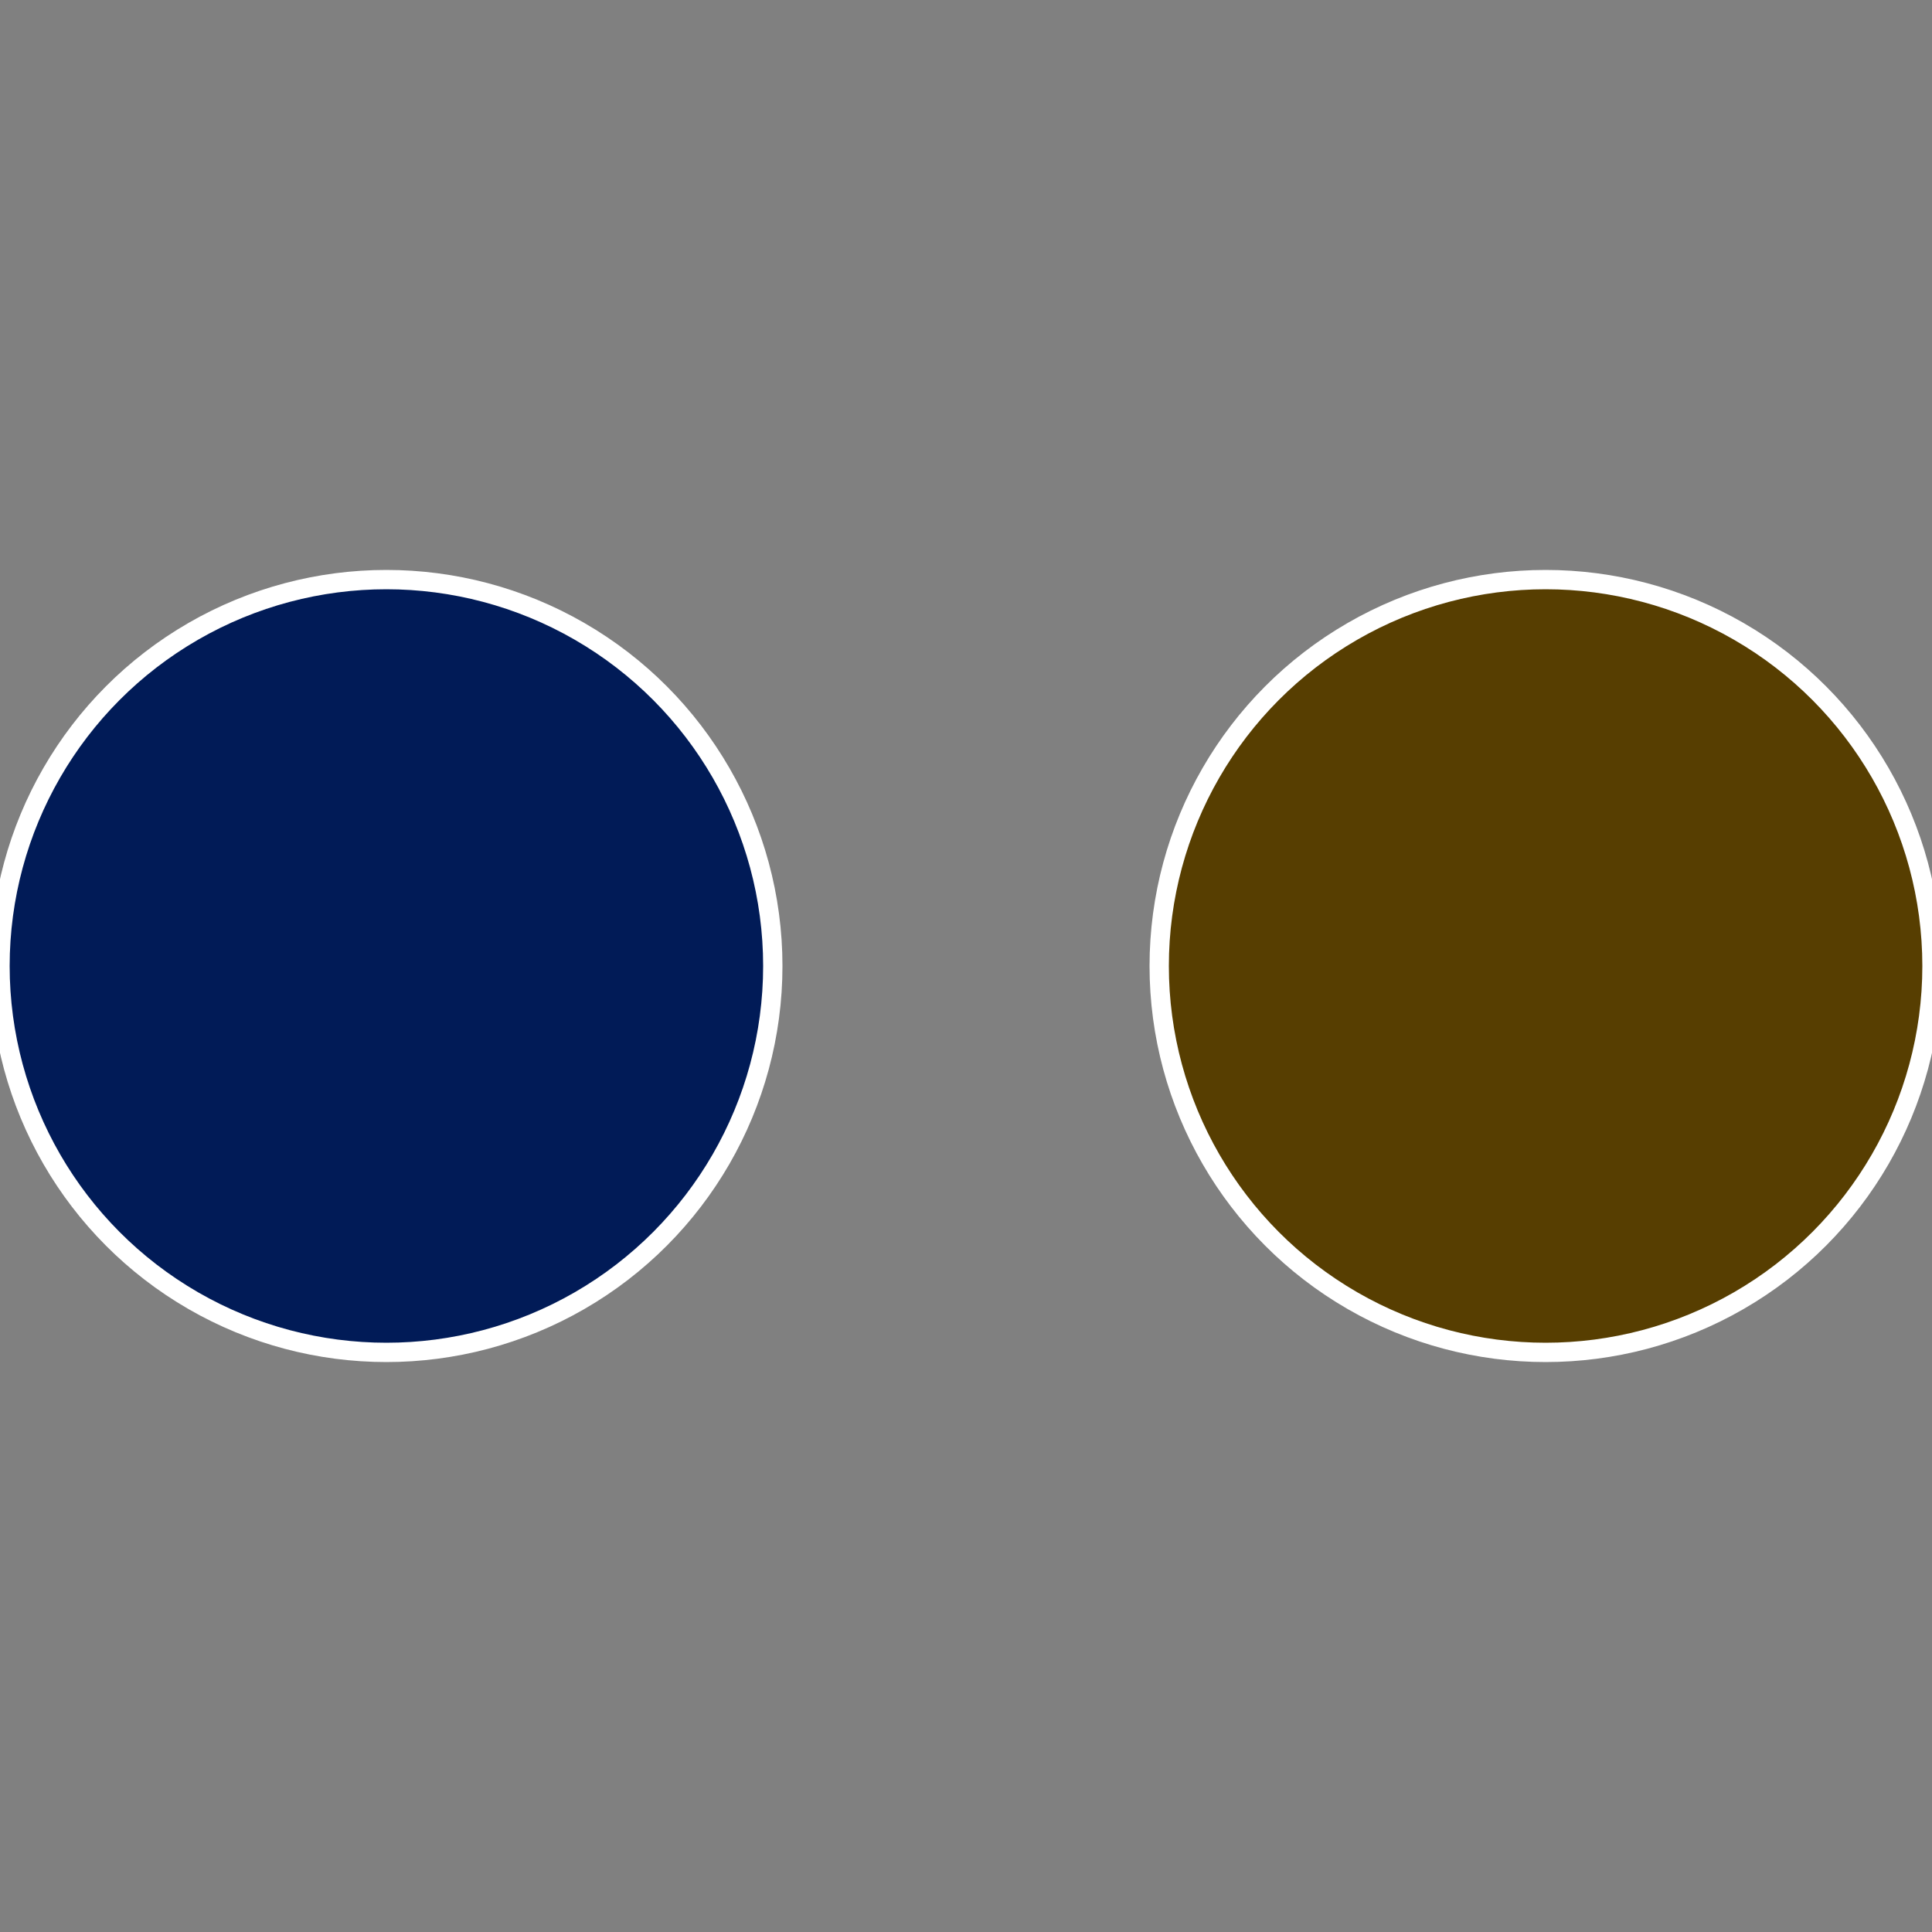<?xml version="1.0" standalone="no"?>
<svg width="500" height="500" viewBox="-1 -1 2 2" xmlns="http://www.w3.org/2000/svg">
 
                <rect x="-1" y="-1" width="2" height="2" fill="#808080" stroke="none"/>
 
                <circle cx="0.6" cy="0" r="0.4" fill="#573e01" stroke="#fff" stroke-width="1%" />
             
                <circle cx="-0.6" cy="7.3478807948841E-17" r="0.4" fill="#011b57" stroke="#fff" stroke-width="1%" />
            </svg>
